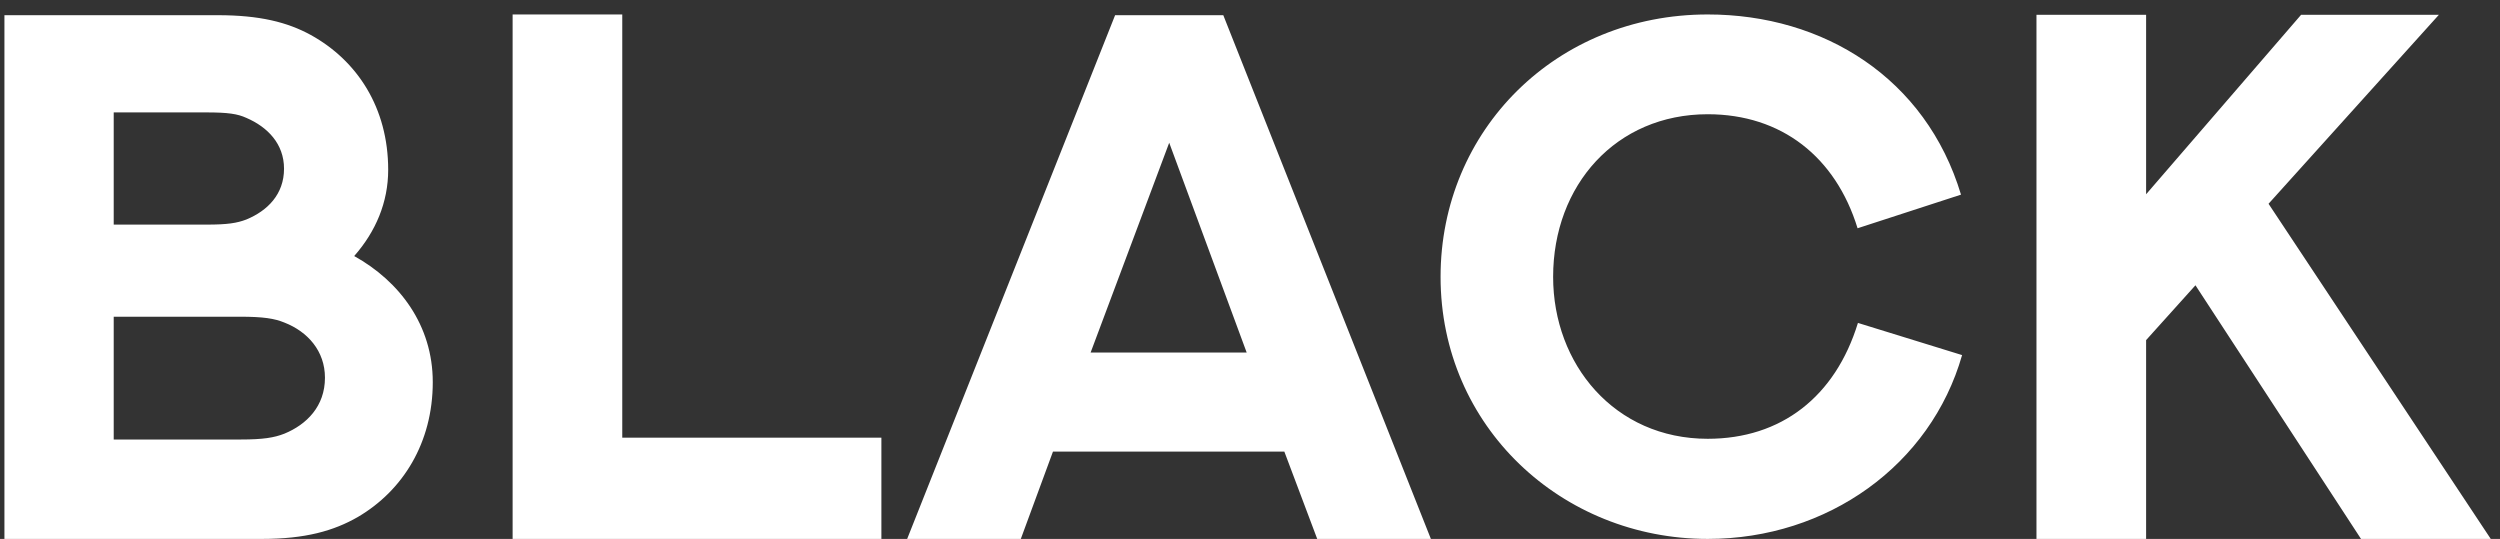<?xml version="1.0" encoding="UTF-8"?> <svg xmlns="http://www.w3.org/2000/svg" width="167" height="36" viewBox="0 0 167 36" fill="none"><rect x="0" y="0" width="167" height="36" fill="#333333" stroke="none"/><path d="M7.596 15.004V7.509H13.773C15.237 7.509 15.872 7.606 16.458 7.875C17.874 8.485 18.973 9.608 18.973 11.269C18.973 12.977 17.874 14.076 16.458 14.662C15.823 14.906 15.188 15.004 13.797 15.004H7.596ZM7.596 29.359V21.156H16.019C17.605 21.156 18.338 21.278 18.997 21.547C20.56 22.157 21.707 23.451 21.707 25.233C21.707 27.138 20.486 28.358 18.997 28.969C18.314 29.237 17.581 29.359 16.067 29.359H7.596ZM0.296 36H17.508C20.389 36 22.293 35.463 23.904 34.535C26.907 32.777 28.909 29.579 28.909 25.526C28.909 21.718 26.688 18.788 23.66 17.104C25.101 15.468 25.931 13.515 25.931 11.342C25.931 7.191 23.855 4.042 20.755 2.333C19.192 1.479 17.337 1.015 14.554 1.015H0.296V36ZM34.243 0.966V36H58.877V29.237H41.567V0.966H34.243ZM87.99 36H95.583L81.716 1.015H74.489L60.598 36H68.19L70.339 30.165H85.793L87.99 36ZM78.103 9.535L83.278 23.549H72.853L78.103 9.535ZM130.995 13.002C128.651 5.214 121.815 0.966 114.076 0.966C103.969 0.966 96.23 8.681 96.23 18.495C96.23 28.505 104.335 36 114.076 36C122.084 36 128.969 31.068 131.068 23.72L124.11 21.571C122.597 26.503 118.983 29.311 114.076 29.311C107.851 29.311 103.749 24.33 103.749 18.495C103.749 12.367 107.948 7.631 114.076 7.631C119.008 7.631 122.621 10.487 124.086 15.248L130.995 13.002ZM153.712 0.99L143.36 12.977V0.99H136.036V36H143.36V22.719L146.656 19.057L157.716 36H166.383L151.539 13.612L162.916 0.99H153.712Z" fill="white"></path></svg> 